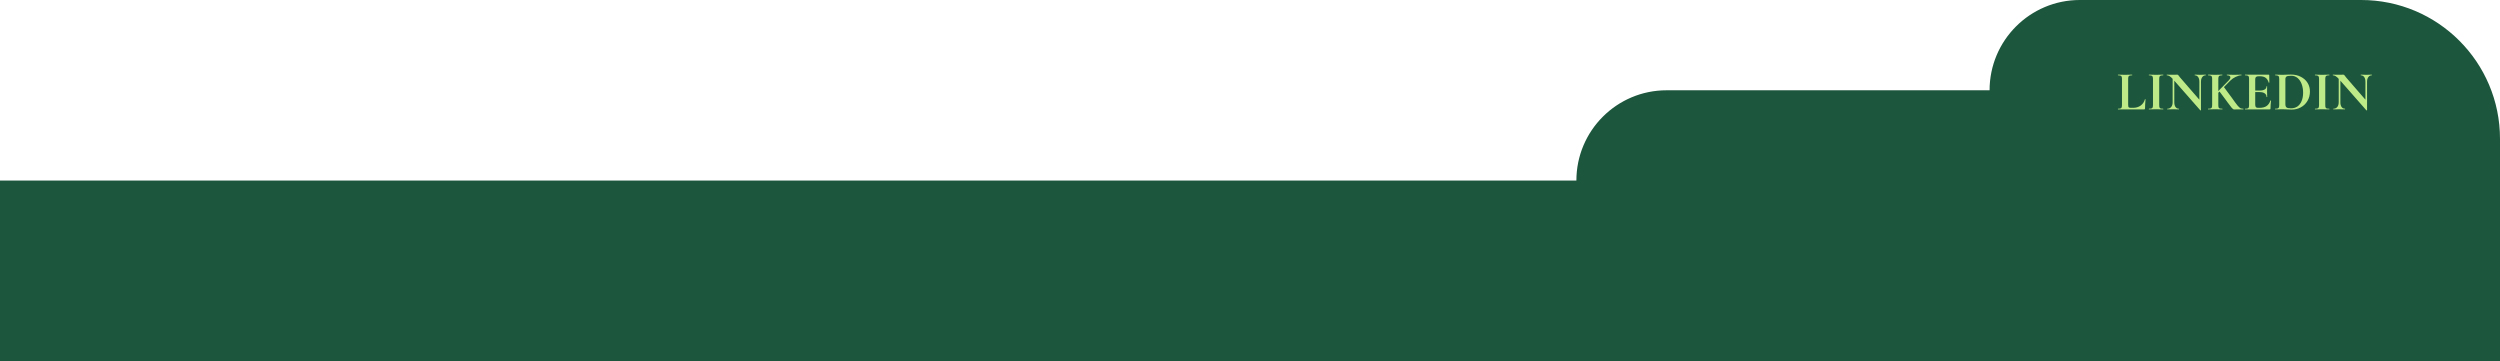<svg width="1440" height="208" viewBox="0 0 1440 208" fill="none" xmlns="http://www.w3.org/2000/svg">
<g clip-path="url(#clip0_205_319)">
<path d="M1440 80C1440 35.817 1404.18 0 1360 0H1198C1169.28 0 1146 23.281 1146 52V52C1146 80.719 1169.28 104 1198 104H1440V80Z" fill="#1C563C"/>
<rect x="908" y="52" width="532" height="104" rx="52" fill="#1C563C"/>
<rect y="104" width="1440" height="104" fill="#1C563C"/>
<path d="M1225.82 60.28C1225.82 60.835 1225.86 61.24 1225.94 61.496C1226.03 61.731 1226.19 61.891 1226.42 61.976C1226.68 62.061 1227.09 62.104 1227.64 62.104H1228.73C1230.39 62.104 1231.83 61.667 1233.05 60.792C1234.26 59.896 1235.07 58.691 1235.48 57.176C1235.48 57.133 1235.52 57.112 1235.61 57.112C1235.65 57.112 1235.69 57.133 1235.74 57.176C1235.8 57.197 1235.83 57.219 1235.83 57.24C1235.64 59.352 1235.54 61.112 1235.54 62.52C1235.54 62.691 1235.5 62.819 1235.42 62.904C1235.35 62.968 1235.23 63 1235.06 63H1219.96C1219.92 63 1219.9 62.936 1219.9 62.808C1219.9 62.68 1219.92 62.616 1219.96 62.616C1220.64 62.616 1221.13 62.563 1221.43 62.456C1221.75 62.349 1221.97 62.147 1222.07 61.848C1222.2 61.528 1222.26 61.048 1222.26 60.408V45.592C1222.26 44.952 1222.2 44.483 1222.07 44.184C1221.97 43.885 1221.75 43.683 1221.43 43.576C1221.11 43.448 1220.62 43.384 1219.96 43.384C1219.92 43.384 1219.9 43.32 1219.9 43.192C1219.9 43.064 1219.92 43 1219.96 43L1221.59 43.032C1222.57 43.075 1223.38 43.096 1224.02 43.096C1224.66 43.096 1225.47 43.075 1226.46 43.032L1228.09 43C1228.15 43 1228.18 43.064 1228.18 43.192C1228.18 43.32 1228.15 43.384 1228.09 43.384C1227.43 43.384 1226.94 43.448 1226.62 43.576C1226.3 43.683 1226.08 43.896 1225.98 44.216C1225.87 44.515 1225.82 44.984 1225.82 45.624V60.28ZM1243.7 60.408C1243.7 61.069 1243.75 61.549 1243.86 61.848C1243.97 62.147 1244.17 62.349 1244.47 62.456C1244.79 62.563 1245.29 62.616 1245.97 62.616C1246.04 62.616 1246.07 62.68 1246.07 62.808C1246.07 62.936 1246.04 63 1245.97 63C1245.27 63 1244.71 62.989 1244.31 62.968L1241.88 62.936L1239.51 62.968C1239.08 62.989 1238.51 63 1237.78 63C1237.74 63 1237.72 62.936 1237.72 62.808C1237.72 62.68 1237.74 62.616 1237.78 62.616C1238.46 62.616 1238.97 62.563 1239.29 62.456C1239.61 62.349 1239.82 62.147 1239.93 61.848C1240.05 61.528 1240.12 61.048 1240.12 60.408V45.592C1240.12 44.952 1240.05 44.483 1239.93 44.184C1239.82 43.885 1239.61 43.683 1239.29 43.576C1238.97 43.448 1238.46 43.384 1237.78 43.384C1237.74 43.384 1237.72 43.32 1237.72 43.192C1237.72 43.064 1237.74 43 1237.78 43L1239.51 43.032C1240.49 43.075 1241.28 43.096 1241.88 43.096C1242.54 43.096 1243.36 43.075 1244.34 43.032L1245.97 43C1246.04 43 1246.07 43.064 1246.07 43.192C1246.07 43.32 1246.04 43.384 1245.97 43.384C1245.31 43.384 1244.82 43.448 1244.5 43.576C1244.18 43.704 1243.97 43.928 1243.86 44.248C1243.75 44.547 1243.7 45.016 1243.7 45.656V60.408ZM1270.51 43C1270.55 43 1270.58 43.064 1270.58 43.192C1270.58 43.32 1270.55 43.384 1270.51 43.384C1269.66 43.384 1268.99 43.725 1268.5 44.408C1268 45.069 1267.76 45.965 1267.76 47.096V63.48C1267.76 63.544 1267.71 63.587 1267.6 63.608C1267.51 63.629 1267.45 63.619 1267.41 63.576L1252.4 46.488V58.936C1252.4 60.067 1252.63 60.963 1253.1 61.624C1253.57 62.285 1254.22 62.616 1255.06 62.616C1255.1 62.616 1255.12 62.68 1255.12 62.808C1255.12 62.936 1255.1 63 1255.06 63C1254.46 63 1254 62.989 1253.68 62.968L1251.95 62.936L1249.97 62.968C1249.6 62.989 1249.08 63 1248.4 63C1248.34 63 1248.3 62.936 1248.3 62.808C1248.3 62.68 1248.34 62.616 1248.4 62.616C1249.34 62.616 1250.07 62.285 1250.61 61.624C1251.16 60.963 1251.44 60.067 1251.44 58.936V45.4C1250.74 44.632 1250.13 44.109 1249.62 43.832C1249.12 43.533 1248.61 43.384 1248.08 43.384C1248.04 43.384 1248.02 43.32 1248.02 43.192C1248.02 43.064 1248.04 43 1248.08 43L1249.42 43.032C1249.7 43.053 1250.11 43.064 1250.64 43.064L1253.07 43.032C1253.37 43.011 1253.73 43 1254.16 43C1254.33 43 1254.46 43.043 1254.54 43.128C1254.63 43.213 1254.78 43.395 1254.99 43.672C1255.35 44.163 1255.61 44.493 1255.76 44.664L1266.83 57.432V47.096C1266.83 45.944 1266.6 45.037 1266.13 44.376C1265.66 43.715 1265.01 43.384 1264.18 43.384C1264.13 43.384 1264.11 43.32 1264.11 43.192C1264.11 43.064 1264.13 43 1264.18 43L1265.55 43.032C1266.23 43.075 1266.81 43.096 1267.28 43.096C1267.71 43.096 1268.3 43.075 1269.07 43.032L1270.51 43ZM1292.15 62.616C1292.22 62.616 1292.25 62.68 1292.25 62.808C1292.25 62.936 1292.22 63 1292.15 63H1288.57C1288.23 63 1287.94 63.011 1287.71 63.032C1287.47 63.053 1287.28 63.064 1287.13 63.064C1286.79 63.064 1286.49 62.989 1286.23 62.84C1286 62.669 1285.7 62.371 1285.34 61.944C1285 61.517 1284.38 60.696 1283.48 59.48C1283.38 59.331 1283.25 59.171 1283.1 59C1282.97 58.808 1282.82 58.595 1282.65 58.36L1278.46 52.728L1277.75 53.432V60.408C1277.75 61.069 1277.81 61.549 1277.91 61.848C1278.02 62.147 1278.22 62.349 1278.52 62.456C1278.84 62.563 1279.34 62.616 1280.03 62.616C1280.11 62.616 1280.15 62.68 1280.15 62.808C1280.15 62.936 1280.11 63 1280.03 63C1279.32 63 1278.77 62.989 1278.36 62.968L1275.96 62.936L1273.59 62.968C1273.17 62.989 1272.59 63 1271.87 63C1271.82 63 1271.8 62.936 1271.8 62.808C1271.8 62.68 1271.82 62.616 1271.87 62.616C1272.55 62.616 1273.05 62.563 1273.37 62.456C1273.69 62.349 1273.9 62.147 1274.01 61.848C1274.14 61.528 1274.2 61.048 1274.2 60.408V45.592C1274.2 44.952 1274.14 44.483 1274.01 44.184C1273.9 43.885 1273.69 43.683 1273.37 43.576C1273.07 43.448 1272.59 43.384 1271.93 43.384C1271.87 43.384 1271.83 43.32 1271.83 43.192C1271.83 43.064 1271.87 43 1271.93 43L1273.63 43.032C1274.61 43.075 1275.39 43.096 1275.96 43.096C1276.6 43.096 1277.41 43.075 1278.39 43.032L1280.03 43C1280.09 43 1280.12 43.064 1280.12 43.192C1280.12 43.32 1280.09 43.384 1280.03 43.384C1279.36 43.384 1278.87 43.448 1278.55 43.576C1278.26 43.704 1278.04 43.928 1277.91 44.248C1277.81 44.547 1277.75 45.016 1277.75 45.656V52.44L1283.77 46.296C1284.39 45.677 1284.7 45.112 1284.7 44.6C1284.7 44.216 1284.53 43.917 1284.19 43.704C1283.84 43.491 1283.36 43.384 1282.75 43.384C1282.68 43.384 1282.65 43.32 1282.65 43.192C1282.65 43.064 1282.68 43 1282.75 43L1284.25 43.032C1285.19 43.075 1286.06 43.096 1286.87 43.096C1287.75 43.096 1288.66 43.075 1289.59 43.032L1291.03 43C1291.1 43 1291.13 43.064 1291.13 43.192C1291.13 43.32 1291.1 43.384 1291.03 43.384C1290.05 43.384 1288.98 43.672 1287.8 44.248C1286.63 44.803 1285.56 45.549 1284.6 46.488L1280.99 50.168L1285.72 56.568C1287.11 58.552 1288.14 59.96 1288.83 60.792C1289.53 61.603 1290.1 62.115 1290.52 62.328C1290.95 62.52 1291.49 62.616 1292.15 62.616ZM1307.75 57.912C1307.75 57.869 1307.79 57.848 1307.88 57.848C1307.94 57.848 1307.99 57.869 1308.03 57.912C1308.1 57.933 1308.13 57.955 1308.13 57.976C1307.92 59.64 1307.81 61.155 1307.81 62.52C1307.81 62.691 1307.78 62.819 1307.72 62.904C1307.65 62.968 1307.52 63 1307.33 63H1293.19C1293.12 63 1293.09 62.936 1293.09 62.808C1293.09 62.68 1293.12 62.616 1293.19 62.616C1293.87 62.616 1294.36 62.563 1294.66 62.456C1294.98 62.349 1295.19 62.147 1295.3 61.848C1295.41 61.528 1295.46 61.048 1295.46 60.408V45.592C1295.46 44.952 1295.41 44.483 1295.3 44.184C1295.19 43.885 1294.98 43.683 1294.66 43.576C1294.34 43.448 1293.85 43.384 1293.19 43.384C1293.12 43.384 1293.09 43.32 1293.09 43.192C1293.09 43.064 1293.12 43 1293.19 43H1306.76C1306.97 43 1307.08 43.096 1307.08 43.288L1307.14 47.544C1307.14 47.587 1307.08 47.619 1306.95 47.64C1306.84 47.661 1306.78 47.64 1306.76 47.576C1306.41 46.339 1305.84 45.421 1305.03 44.824C1304.22 44.227 1303.15 43.928 1301.83 43.928H1300.87C1300.23 43.928 1299.76 44.067 1299.46 44.344C1299.16 44.621 1299.01 45.048 1299.01 45.624V52.152H1301.67C1302.9 52.152 1303.85 51.939 1304.52 51.512C1305.18 51.085 1305.51 50.488 1305.51 49.72C1305.51 49.656 1305.56 49.624 1305.67 49.624C1305.8 49.624 1305.86 49.656 1305.86 49.72L1305.83 52.6L1305.86 54.136C1305.9 54.861 1305.92 55.437 1305.92 55.864C1305.92 55.907 1305.86 55.928 1305.73 55.928C1305.6 55.928 1305.54 55.907 1305.54 55.864C1305.54 54.989 1305.2 54.307 1304.52 53.816C1303.85 53.304 1302.89 53.048 1301.64 53.048H1299.01V60.28C1299.01 60.899 1299.13 61.357 1299.36 61.656C1299.6 61.955 1299.97 62.104 1300.48 62.104H1301.54C1303.2 62.104 1304.54 61.763 1305.54 61.08C1306.54 60.397 1307.28 59.341 1307.75 57.912ZM1319.96 63.128C1319.28 63.128 1318.47 63.096 1317.53 63.032C1317.19 63.011 1316.76 62.989 1316.25 62.968C1315.76 62.947 1315.21 62.936 1314.59 62.936L1312.22 62.968C1311.79 62.989 1311.22 63 1310.49 63C1310.45 63 1310.43 62.936 1310.43 62.808C1310.43 62.68 1310.45 62.616 1310.49 62.616C1311.17 62.616 1311.68 62.563 1312 62.456C1312.32 62.349 1312.53 62.147 1312.64 61.848C1312.76 61.528 1312.83 61.048 1312.83 60.408V45.592C1312.83 44.952 1312.76 44.483 1312.64 44.184C1312.53 43.885 1312.32 43.683 1312 43.576C1311.7 43.448 1311.22 43.384 1310.56 43.384C1310.49 43.384 1310.46 43.32 1310.46 43.192C1310.46 43.064 1310.49 43 1310.56 43L1312.25 43.032C1313.23 43.075 1314.01 43.096 1314.59 43.096C1315.46 43.096 1316.36 43.064 1317.28 43C1318.38 42.957 1319.13 42.936 1319.52 42.936C1321.67 42.936 1323.58 43.363 1325.24 44.216C1326.93 45.069 1328.23 46.232 1329.15 47.704C1330.06 49.176 1330.52 50.829 1330.52 52.664C1330.52 54.733 1330.04 56.568 1329.08 58.168C1328.14 59.747 1326.86 60.973 1325.24 61.848C1323.64 62.701 1321.88 63.128 1319.96 63.128ZM1319.64 62.392C1321.01 62.392 1322.21 62.051 1323.26 61.368C1324.3 60.664 1325.12 59.629 1325.69 58.264C1326.29 56.899 1326.59 55.267 1326.59 53.368C1326.59 51.555 1326.31 49.912 1325.76 48.44C1325.2 46.947 1324.41 45.773 1323.39 44.92C1322.36 44.067 1321.18 43.64 1319.84 43.64C1318.51 43.64 1317.61 43.768 1317.12 44.024C1316.62 44.28 1316.38 44.824 1316.38 45.656V60.056C1316.38 60.909 1316.6 61.517 1317.05 61.88C1317.5 62.221 1318.36 62.392 1319.64 62.392ZM1339.36 60.408C1339.36 61.069 1339.41 61.549 1339.52 61.848C1339.62 62.147 1339.83 62.349 1340.13 62.456C1340.45 62.563 1340.95 62.616 1341.63 62.616C1341.69 62.616 1341.73 62.68 1341.73 62.808C1341.73 62.936 1341.69 63 1341.63 63C1340.93 63 1340.37 62.989 1339.97 62.968L1337.53 62.936L1335.17 62.968C1334.74 62.989 1334.16 63 1333.44 63C1333.4 63 1333.37 62.936 1333.37 62.808C1333.37 62.68 1333.4 62.616 1333.44 62.616C1334.12 62.616 1334.62 62.563 1334.94 62.456C1335.26 62.349 1335.48 62.147 1335.58 61.848C1335.71 61.528 1335.77 61.048 1335.77 60.408V45.592C1335.77 44.952 1335.71 44.483 1335.58 44.184C1335.48 43.885 1335.26 43.683 1334.94 43.576C1334.62 43.448 1334.12 43.384 1333.44 43.384C1333.4 43.384 1333.37 43.32 1333.37 43.192C1333.37 43.064 1333.4 43 1333.44 43L1335.17 43.032C1336.15 43.075 1336.94 43.096 1337.53 43.096C1338.2 43.096 1339.02 43.075 1340 43.032L1341.63 43C1341.69 43 1341.73 43.064 1341.73 43.192C1341.73 43.32 1341.69 43.384 1341.63 43.384C1340.97 43.384 1340.48 43.448 1340.16 43.576C1339.84 43.704 1339.62 43.928 1339.52 44.248C1339.41 44.547 1339.36 45.016 1339.36 45.656V60.408ZM1366.17 43C1366.21 43 1366.23 43.064 1366.23 43.192C1366.23 43.32 1366.21 43.384 1366.17 43.384C1365.31 43.384 1364.64 43.725 1364.15 44.408C1363.66 45.069 1363.42 45.965 1363.42 47.096V63.48C1363.42 63.544 1363.36 63.587 1363.26 63.608C1363.17 63.629 1363.11 63.619 1363.06 63.576L1348.06 46.488V58.936C1348.06 60.067 1348.29 60.963 1348.76 61.624C1349.23 62.285 1349.88 62.616 1350.71 62.616C1350.75 62.616 1350.78 62.68 1350.78 62.808C1350.78 62.936 1350.75 63 1350.71 63C1350.11 63 1349.66 62.989 1349.34 62.968L1347.61 62.936L1345.62 62.968C1345.26 62.989 1344.74 63 1344.06 63C1343.99 63 1343.96 62.936 1343.96 62.808C1343.96 62.68 1343.99 62.616 1344.06 62.616C1344.99 62.616 1345.73 62.285 1346.26 61.624C1346.82 60.963 1347.1 60.067 1347.1 58.936V45.4C1346.39 44.632 1345.78 44.109 1345.27 43.832C1344.78 43.533 1344.27 43.384 1343.74 43.384C1343.69 43.384 1343.67 43.32 1343.67 43.192C1343.67 43.064 1343.69 43 1343.74 43L1345.08 43.032C1345.36 43.053 1345.76 43.064 1346.3 43.064L1348.73 43.032C1349.03 43.011 1349.39 43 1349.82 43C1349.99 43 1350.11 43.043 1350.2 43.128C1350.28 43.213 1350.43 43.395 1350.65 43.672C1351.01 44.163 1351.27 44.493 1351.42 44.664L1362.49 57.432V47.096C1362.49 45.944 1362.25 45.037 1361.78 44.376C1361.31 43.715 1360.66 43.384 1359.83 43.384C1359.79 43.384 1359.77 43.32 1359.77 43.192C1359.77 43.064 1359.79 43 1359.83 43L1361.21 43.032C1361.89 43.075 1362.47 43.096 1362.94 43.096C1363.36 43.096 1363.96 43.075 1364.73 43.032L1366.17 43Z" fill="#BFEA88"/>
</g>
<defs>
<clipPath id="clip0_205_319">
<rect width="1440" height="208" fill="white"/>
</clipPath>
</defs>
</svg>
